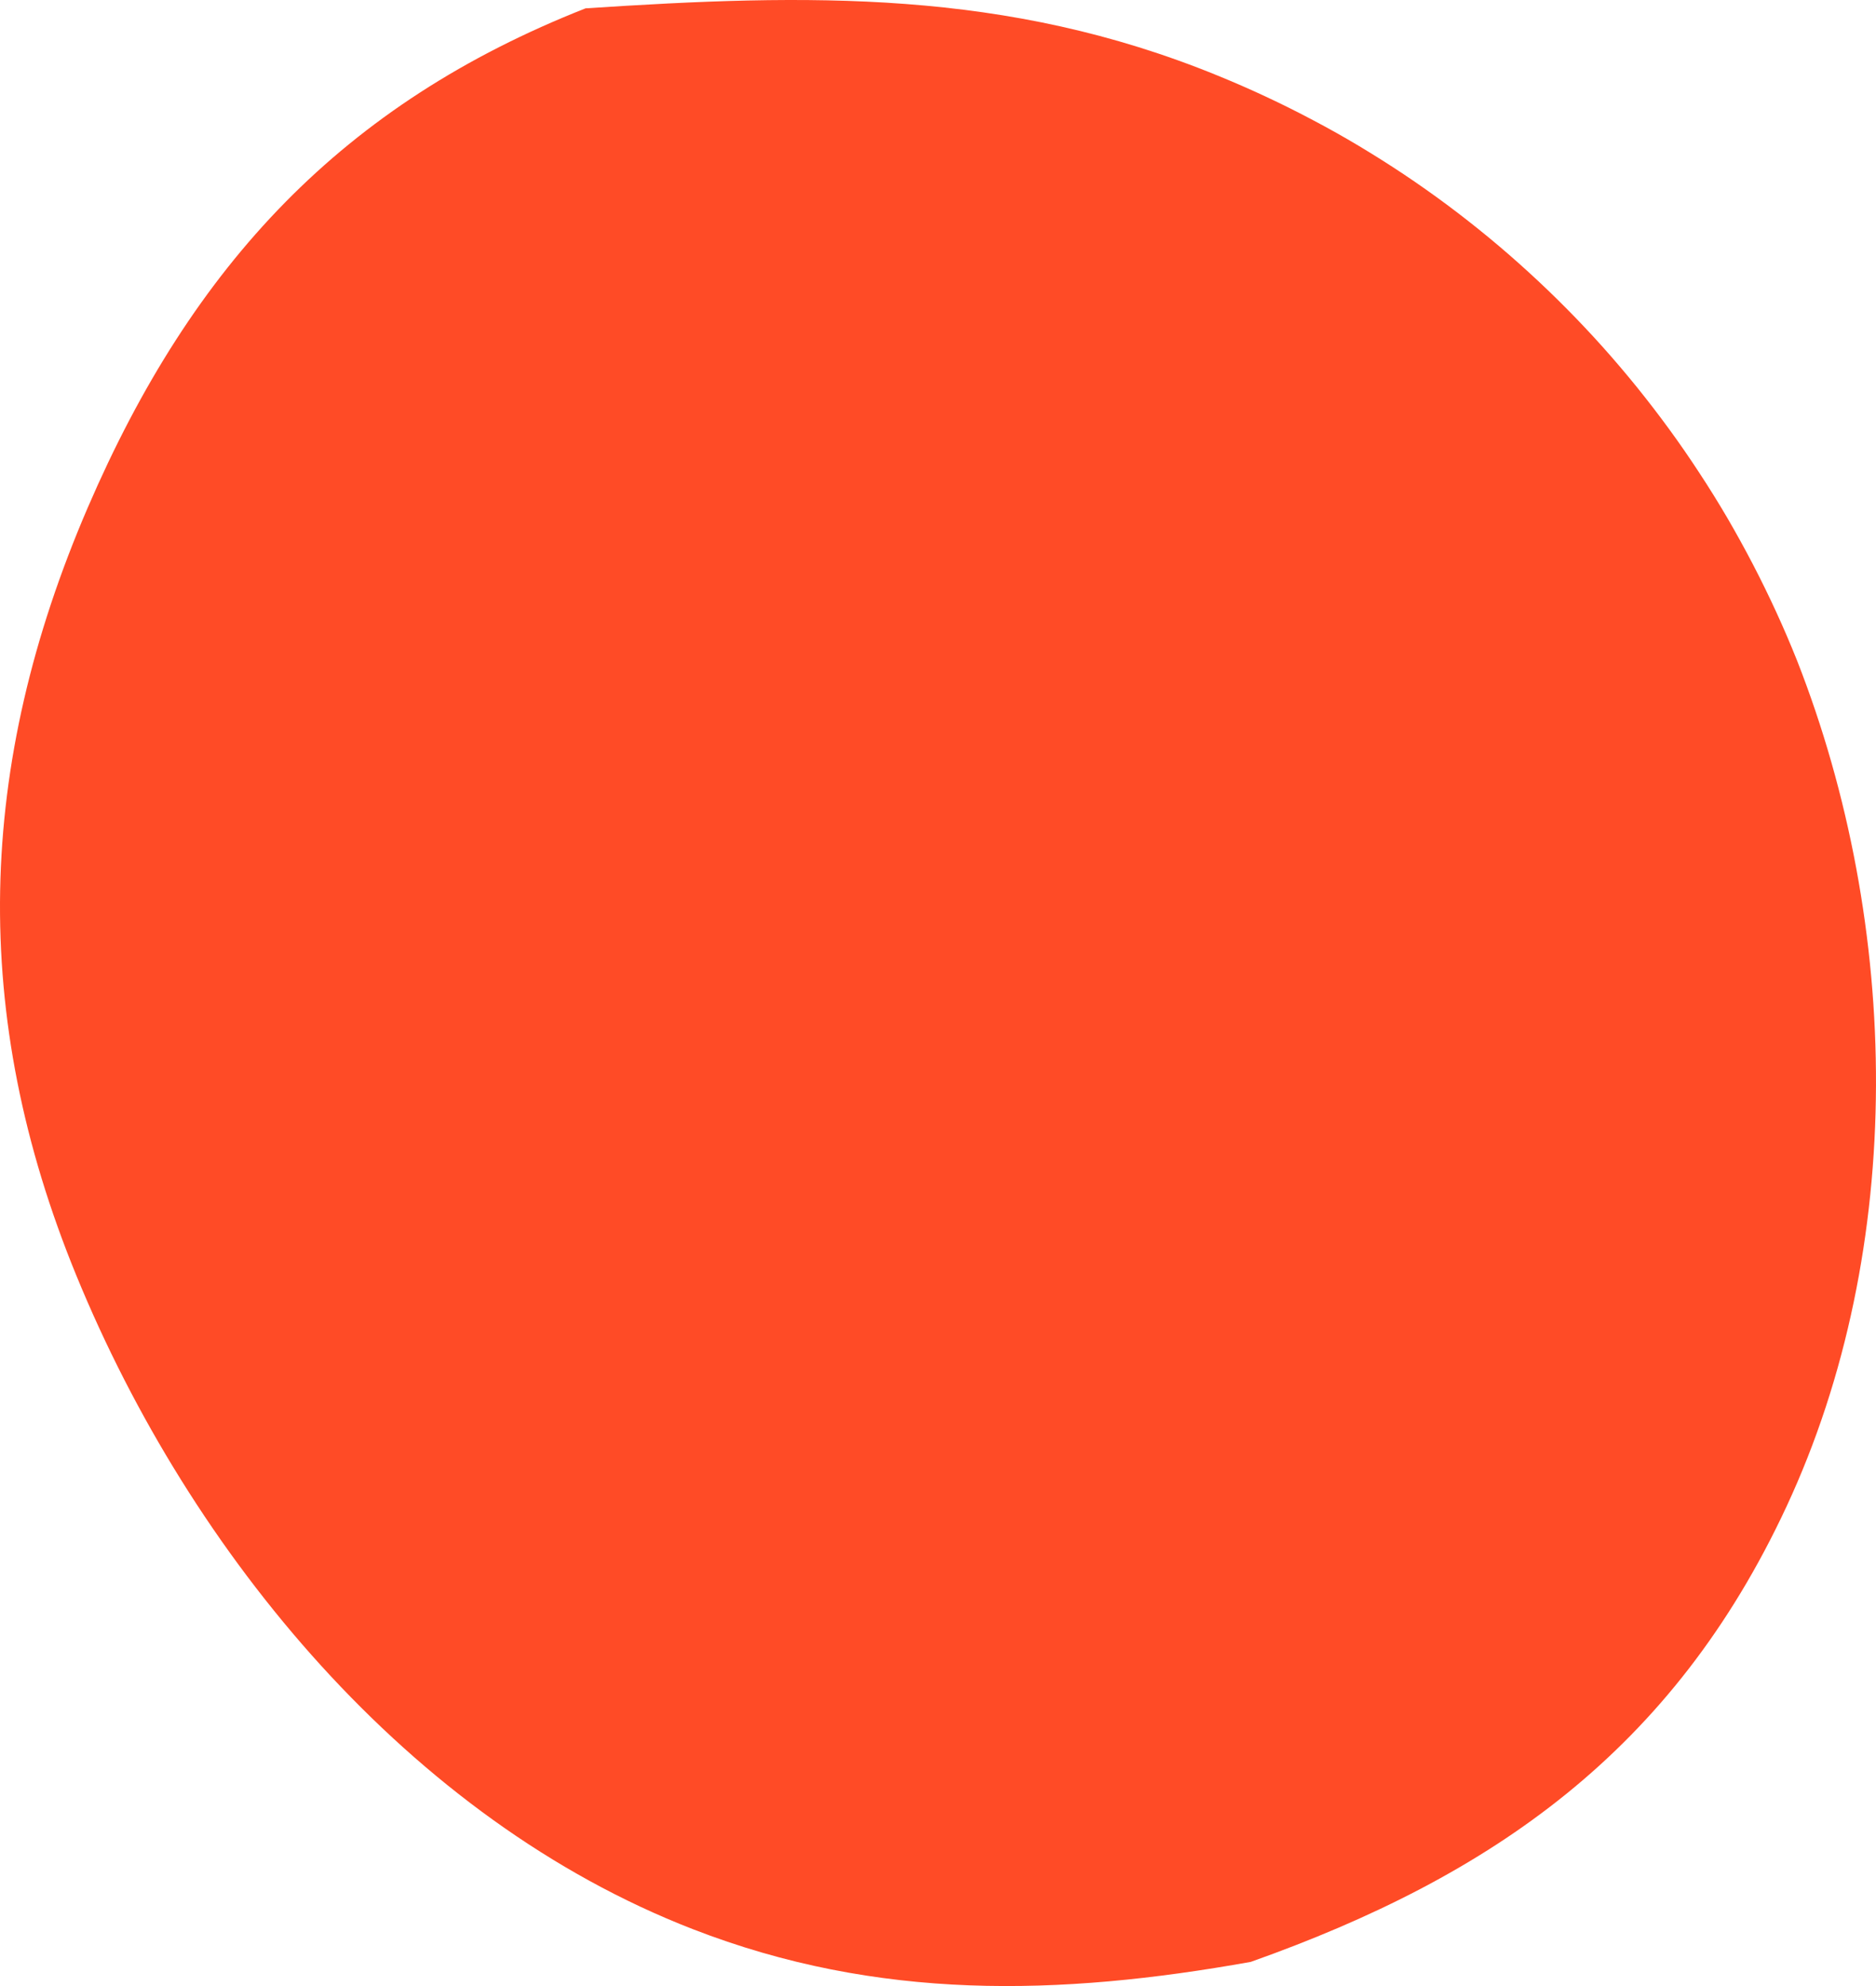 <svg width="34" height="36" viewBox="0 0 34 36" fill="none" xmlns="http://www.w3.org/2000/svg">
<path d="M10.613 0.151C14.648 -0.113 18.223 -0.202 22.068 1.37C22.362 1.49 22.654 1.617 22.942 1.752C23.231 1.887 23.516 2.029 23.798 2.179C24.079 2.327 24.357 2.483 24.631 2.647C24.904 2.811 25.174 2.981 25.438 3.157C25.703 3.334 25.964 3.518 26.221 3.709C26.477 3.899 26.727 4.096 26.974 4.299C27.22 4.502 27.461 4.711 27.697 4.927C27.933 5.142 28.163 5.363 28.388 5.59C28.613 5.817 28.833 6.05 29.046 6.288C29.259 6.526 29.466 6.77 29.667 7.018C29.868 7.268 30.064 7.522 30.252 7.78C30.441 8.039 30.623 8.303 30.798 8.571C30.974 8.838 31.143 9.111 31.305 9.387C31.466 9.664 31.621 9.945 31.769 10.229C31.917 10.514 32.058 10.802 32.192 11.094C32.326 11.385 32.452 11.68 32.571 11.978C34.449 16.768 34.568 22.609 32.376 27.313C30.319 31.728 27.059 34.004 22.669 35.562C19.196 36.184 15.911 36.272 12.557 34.969C7.415 32.973 3.458 28.177 1.386 23.126C-0.557 18.39 -0.429 13.886 1.593 9.195C3.495 4.786 6.216 1.883 10.613 0.151Z" fill="#FF4B26"/>
</svg>
